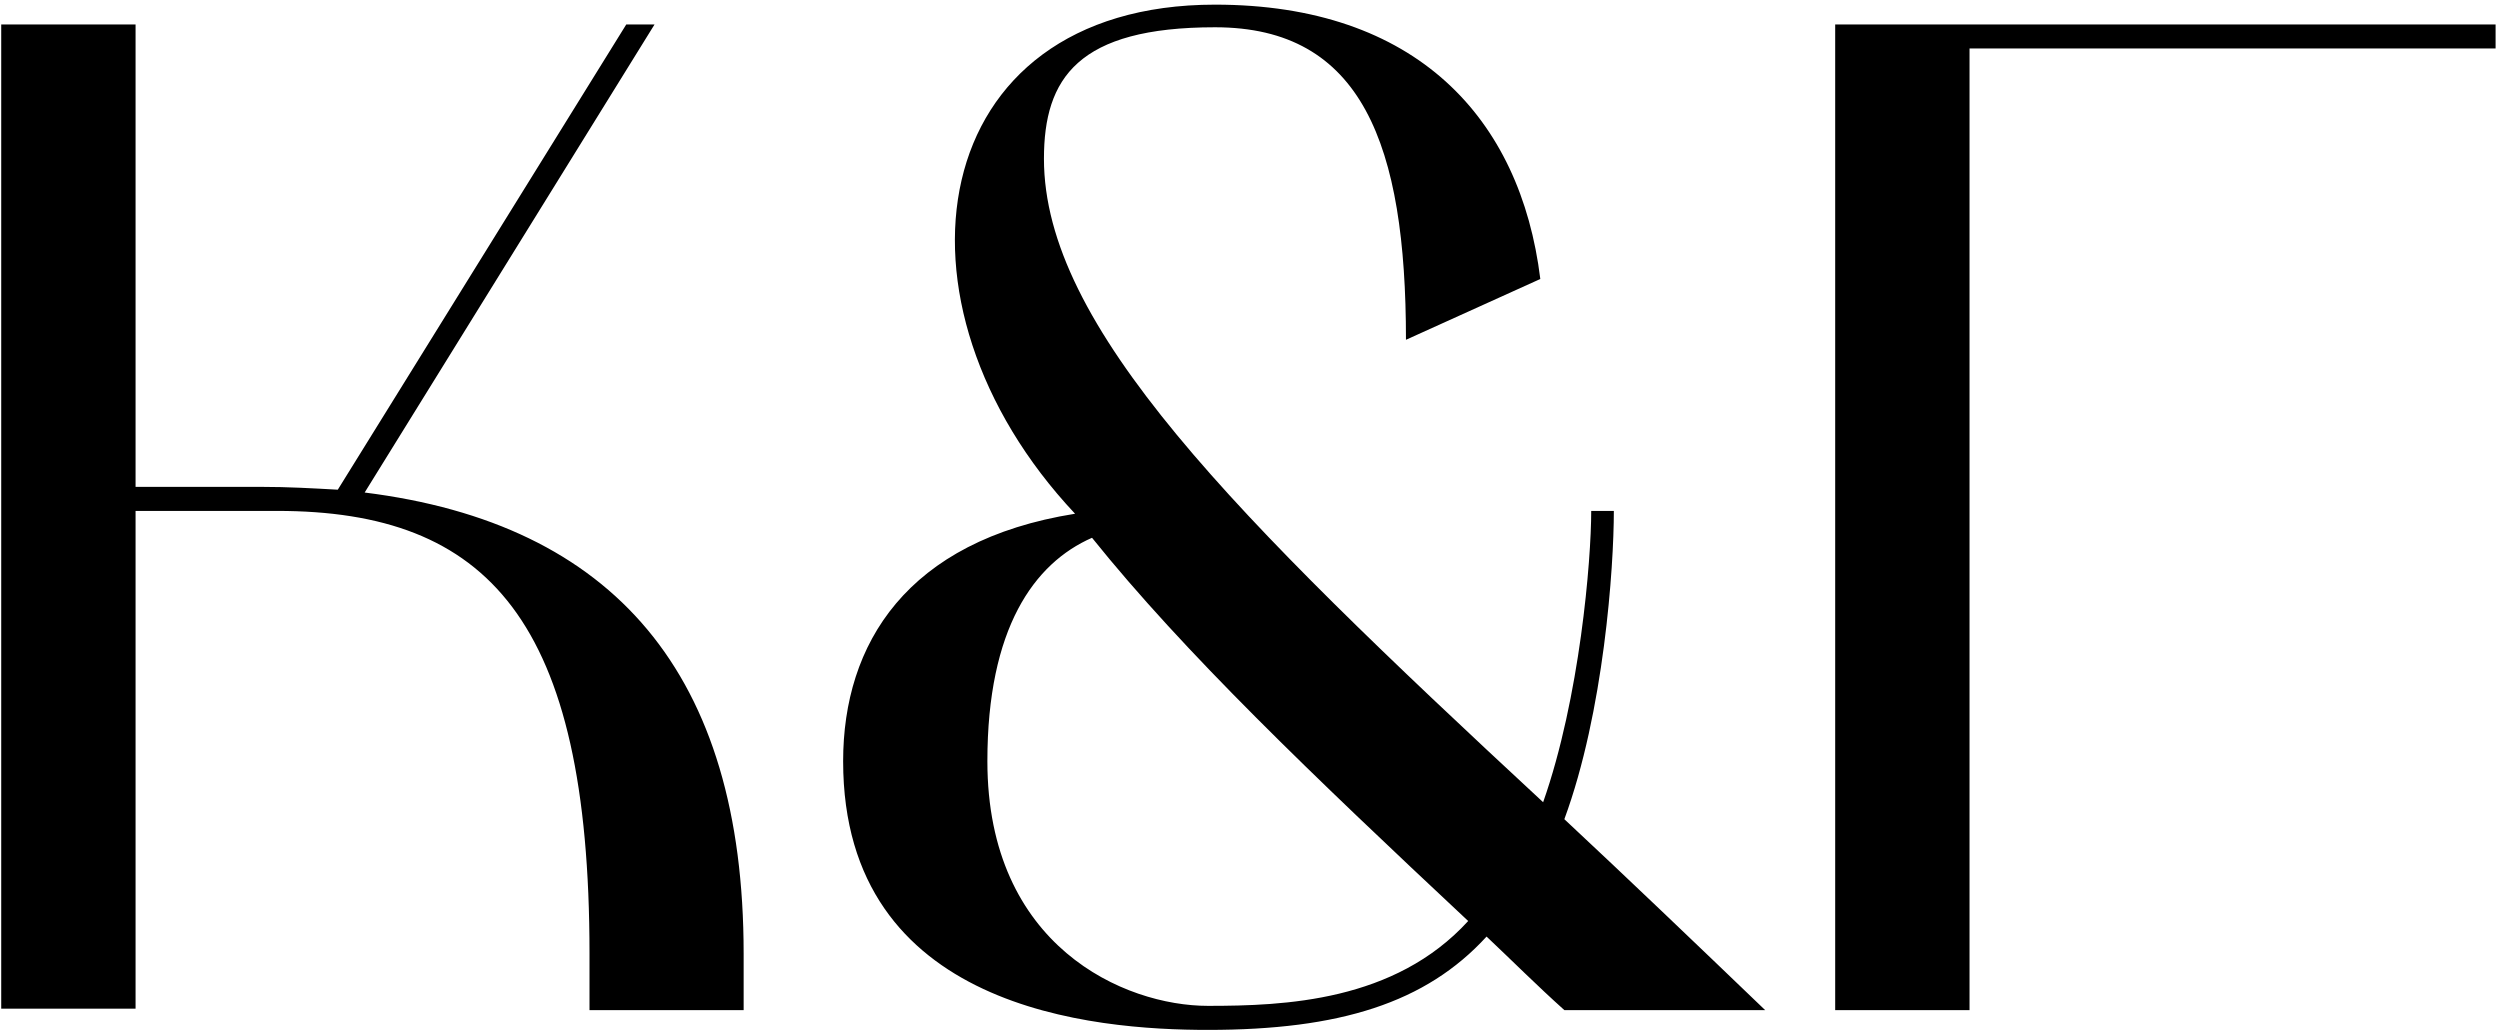 <?xml version="1.0" encoding="UTF-8"?> <svg xmlns="http://www.w3.org/2000/svg" width="495" height="204" viewBox="0 0 495 204" fill="none"><path d="M0.242 4.84H26.842V96.4H51.762C57.082 96.4 61.842 96.68 66.882 96.96L124.002 4.84H129.602L72.202 97.52C121.482 103.68 147.242 133.36 147.242 188.8V200H116.722V188.8C116.722 122.72 96.562 101.16 54.842 101.16H26.842V199.72H0.242V4.84ZM166.941 150.72C166.941 127.48 179.541 107.04 212.861 101.72C173.661 60 182.901 0.92 240.581 0.92C280.341 0.92 301.061 23.32 304.981 55.24L278.381 67.28C278.381 28.64 269.701 5.4 240.581 5.4C213.421 5.4 206.701 15.48 206.701 31.44C206.701 64.48 243.941 101.72 305.541 158.84C312.821 138.12 315.061 110.96 315.061 101.16H319.541C319.541 112.36 317.581 140.92 309.741 162.2C322.341 173.96 335.501 186.56 349.501 200H309.741C304.421 195.24 299.101 189.92 294.341 185.44C282.301 198.6 265.221 203.92 239.181 203.92C216.781 203.92 166.941 200 166.941 150.72ZM216.221 106.48C204.741 111.52 195.501 124.4 195.501 150.72C195.501 187.4 222.661 199.16 239.181 199.16C254.301 199.16 276.141 198.32 290.701 182.36C259.901 153.52 234.421 129.16 216.221 106.48ZM494.127 4.84V9.6H389.967V200H363.367V4.84H494.127Z" fill="black"></path></svg> 